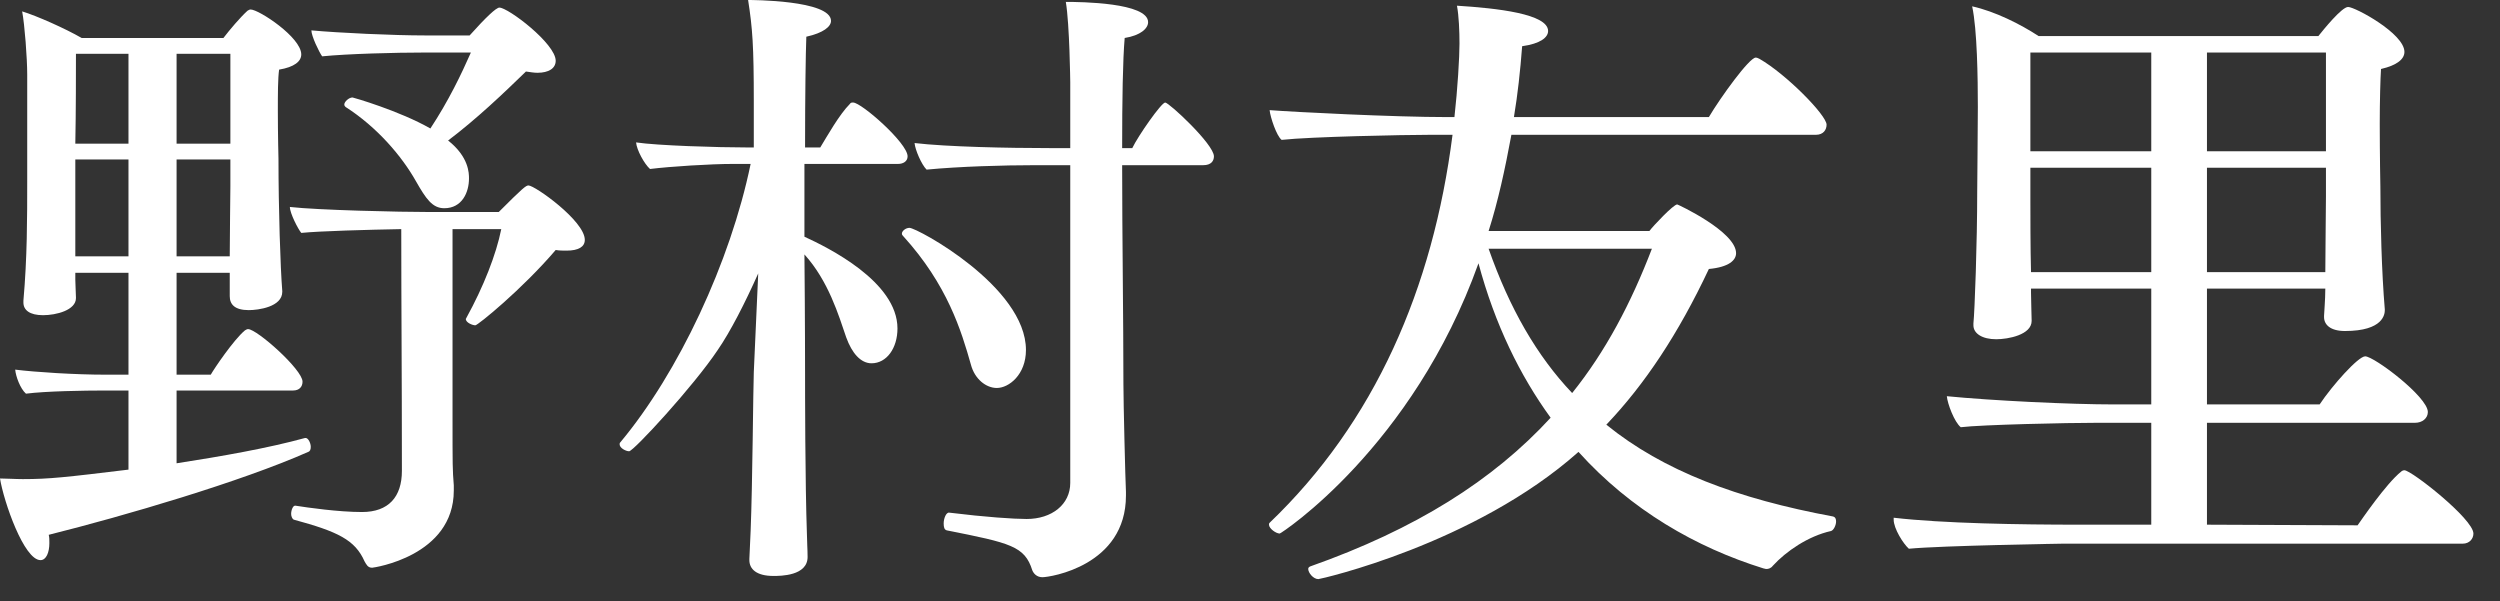 <svg width="79" height="19" viewBox="0 0 79 19" fill="none" xmlns="http://www.w3.org/2000/svg">
<rect x="0" y="0" width="79" height="19" fill="#333333" stroke="none"/>
<path d="M75.98 14.86C76.2 14.86 78.16 16.4 78.16 16.86C78.16 17.02 78.04 17.18 77.82 17.18H65.18C65.18 17.18 61.36 17.24 60.32 17.34C60.14 17.18 59.84 16.7 59.84 16.42C59.84 16.4 59.84 16.38 59.84 16.36C61.38 16.54 63.84 16.58 65.7 16.58H67.98V13.36H66.3C65.32 13.36 62.62 13.42 61.96 13.5C61.76 13.34 61.54 12.76 61.52 12.52C62.94 12.66 65.42 12.78 66.82 12.78H67.98V9.12H64.18V9.24C64.18 9.46 64.2 10.02 64.2 10.14C64.2 10.58 63.46 10.72 63.08 10.72C62.64 10.72 62.36 10.54 62.36 10.28C62.36 10.26 62.36 10.24 62.36 10.22C62.4 9.84 62.48 7.68 62.48 6.04C62.48 6.04 62.5 3.82 62.5 3.38C62.5 2.48 62.48 0.94 62.32 0.2C63.04 0.36 63.84 0.76 64.42 1.14H73.26C73.42 0.94 74 0.22 74.2 0.22C74.42 0.22 75.98 1.06 75.98 1.64C75.98 1.86 75.76 2.06 75.24 2.18C75.22 2.48 75.2 3.2 75.2 3.92C75.2 4.9 75.22 5.9 75.22 5.9C75.22 7.02 75.26 8.6 75.36 9.78V9.8C75.36 9.92 75.32 10.46 74.1 10.46C73.64 10.46 73.44 10.26 73.44 10.02C73.44 10 73.44 10 73.44 9.98C73.44 9.9 73.48 9.48 73.48 9.12H69.74V12.78H73.3C73.7 12.18 74.52 11.26 74.74 11.26C75.02 11.26 76.72 12.54 76.72 13.02C76.72 13.22 76.54 13.36 76.32 13.36H69.74V16.58L74.5 16.6C74.6 16.46 75.4 15.28 75.88 14.9C75.9 14.88 75.94 14.86 75.98 14.86ZM73.5 4.78V1.66H69.74V4.78H73.5ZM73.5 5.3H69.74V8.6H73.48C73.48 7.9 73.5 6.76 73.5 6.22V5.3ZM67.98 4.78V1.66H64.16V4.78H67.98ZM67.98 8.6V5.3H64.16V6.3C64.16 6.74 64.16 7.86 64.18 8.6H67.98Z" fill="white"/>
<path d="M57.92 16.32C58 16.34 58.02 16.4 58.02 16.48C58.02 16.6 57.94 16.76 57.86 16.78C57.14 16.94 56.44 17.42 56.02 17.88C55.96 17.96 55.88 17.98 55.82 17.98C55.78 17.98 55.74 17.96 55.72 17.96C53.6 17.3 51.54 16.12 49.88 14.28C46.6 17.2 41.72 18.3 41.66 18.3C41.5 18.3 41.34 18.1 41.34 17.98C41.34 17.94 41.36 17.92 41.4 17.9C44.74 16.72 47.18 15.18 49 13.2C48.04 11.88 47.24 10.26 46.72 8.32C44.64 14.14 40.48 16.86 40.44 16.86C40.32 16.86 40.1 16.7 40.1 16.58C40.1 16.56 40.1 16.54 40.12 16.52C43.44 13.34 45.28 9.12 45.9 4.26H45.18C44.38 4.26 41.4 4.32 40.5 4.42C40.34 4.3 40.14 3.7 40.12 3.48C40.88 3.54 44.04 3.7 45.74 3.7H45.96C46.06 2.82 46.12 1.8 46.12 1.38C46.12 0.98 46.1 0.5 46.04 0.18C47.32 0.26 48.92 0.44 48.92 0.98C48.92 1.18 48.68 1.38 48.1 1.46C48.04 2.24 47.96 2.98 47.84 3.7H54C54.38 3.06 55.28 1.82 55.48 1.82C55.52 1.82 55.56 1.84 55.6 1.86C56.44 2.34 57.72 3.64 57.72 3.94C57.72 4.1 57.62 4.26 57.38 4.26H47.76C47.56 5.34 47.34 6.36 47.04 7.3H52.12C52.24 7.14 52.88 6.46 53 6.46C53.02 6.46 54.86 7.32 54.86 8C54.86 8.22 54.64 8.44 54 8.5C53.04 10.54 51.98 12.14 50.76 13.42C52.56 14.88 54.9 15.76 57.92 16.32ZM52.2 7.86H47.04C47.7 9.74 48.56 11.24 49.68 12.42C50.74 11.1 51.54 9.58 52.2 7.86Z" fill="white"/>
<path d="M36.82 3.24C36.94 3.24 38.36 4.56 38.36 4.94C38.36 5.08 38.28 5.22 38.02 5.22H35.46C35.46 7.44 35.5 10.08 35.5 12.14C35.5 12.7 35.56 15.16 35.58 15.54C35.58 15.58 35.58 15.62 35.58 15.66C35.58 17.88 33.18 18.24 32.94 18.24C32.76 18.24 32.66 18.12 32.62 18.02C32.38 17.26 31.94 17.16 29.92 16.76C29.84 16.74 29.82 16.66 29.82 16.54C29.82 16.38 29.9 16.18 30 16.2C31.14 16.34 32.04 16.4 32.44 16.4C33.24 16.4 33.82 15.94 33.82 15.26V5.22H32.68C31.72 5.22 30.32 5.26 29.28 5.36C29.12 5.2 28.92 4.74 28.9 4.52C29.92 4.64 31.86 4.68 33.16 4.68H33.82V2.6C33.82 2.6 33.8 0.78 33.68 0.06C34.14 0.06 36.28 0.08 36.28 0.7C36.28 0.9 36.04 1.12 35.54 1.2C35.48 1.88 35.46 3.16 35.46 4.68H35.78C35.96 4.3 36.7 3.24 36.82 3.24ZM28.74 7.2C28.98 7.2 32.42 9.06 32.42 11.06C32.42 11.84 31.88 12.26 31.5 12.26C31.16 12.26 30.8 11.98 30.68 11.52C30.38 10.46 29.94 9 28.54 7.46C28.52 7.44 28.5 7.42 28.5 7.38C28.5 7.3 28.62 7.2 28.74 7.2ZM26.96 3.24C27.22 3.24 28.68 4.52 28.68 4.94C28.68 5.1 28.54 5.18 28.38 5.18H25.42V7.48C26.16 7.82 28.36 8.9 28.36 10.38C28.36 11 28.02 11.48 27.54 11.48C27.2 11.48 26.92 11.16 26.74 10.66C26.5 9.96 26.18 8.88 25.42 8.04C25.44 10.08 25.44 11.76 25.44 11.76C25.44 12.28 25.44 15.24 25.5 16.92C25.5 17.12 25.52 17.36 25.52 17.6C25.52 18.2 24.66 18.2 24.44 18.2C23.9 18.2 23.68 17.98 23.68 17.7C23.68 17.68 23.68 17.68 23.68 17.66L23.72 16.78C23.78 15.28 23.8 12.28 23.82 11.76L23.96 8.64C23.54 9.58 23.08 10.48 22.68 11.06C21.92 12.2 20.02 14.26 19.88 14.26C19.78 14.26 19.58 14.16 19.58 14.04C19.58 14.02 19.58 14 19.6 13.98C21.44 11.78 23.08 8.28 23.72 5.18H23.16C22.46 5.18 21.18 5.26 20.54 5.34C20.36 5.18 20.12 4.74 20.1 4.5C20.76 4.6 22.68 4.66 23.64 4.66H23.82V3.22C23.82 1.44 23.78 0.9 23.64 0C23.72 0 26.26 0 26.26 0.66C26.26 0.84 26.02 1.04 25.48 1.16C25.46 1.66 25.44 3.04 25.44 4.66H25.92C26.14 4.3 26.52 3.62 26.86 3.28C26.88 3.24 26.92 3.24 26.96 3.24Z" fill="white"/>
<path d="M15.78 0.24C16.06 0.24 17.56 1.38 17.56 1.92C17.56 2.16 17.34 2.3 16.98 2.3C16.88 2.3 16.76 2.28 16.62 2.26C15.9 2.96 15.06 3.76 14.16 4.44C14.82 4.96 14.82 5.48 14.82 5.64C14.82 6.08 14.6 6.58 14.04 6.58C13.66 6.58 13.46 6.28 13.14 5.72C12.7 4.94 11.92 4.02 10.92 3.38C10.9 3.36 10.88 3.34 10.88 3.3C10.88 3.22 11.02 3.08 11.14 3.08C11.16 3.08 12.62 3.5 13.6 4.06C14.18 3.18 14.58 2.34 14.88 1.66H13.42C12.5 1.66 10.98 1.7 10.18 1.78C10.08 1.64 9.84 1.14 9.84 0.96C10.72 1.04 12.42 1.12 13.44 1.12H14.84C15.36 0.54 15.68 0.24 15.78 0.24ZM16.7 5.86C16.9 5.86 18.48 6.98 18.48 7.58C18.48 7.8 18.28 7.92 17.9 7.92C17.8 7.92 17.68 7.92 17.56 7.9C16.5 9.14 15.1 10.28 15.02 10.28C14.94 10.28 14.72 10.2 14.72 10.08C14.72 10.06 14.74 10.06 14.74 10.04C15.28 9.06 15.68 8.04 15.84 7.24H14.3V13.16C14.3 14.76 14.3 14.82 14.34 15.34C14.34 15.4 14.34 15.46 14.34 15.5C14.34 17.58 11.8 17.94 11.76 17.94C11.62 17.94 11.58 17.84 11.52 17.74C11.22 17.06 10.68 16.8 9.28 16.42C9.24 16.4 9.2 16.32 9.2 16.24C9.2 16.12 9.26 15.96 9.34 15.98C9.72 16.04 10.7 16.18 11.44 16.18C12.28 16.18 12.7 15.7 12.7 14.88C12.7 11.7 12.68 9.78 12.68 7.24C11.62 7.26 10.12 7.3 9.52 7.36C9.42 7.24 9.16 6.74 9.16 6.54C10.04 6.64 12.62 6.7 13.6 6.7H15.76C16.52 5.94 16.62 5.86 16.7 5.86ZM9.74 14.28C7.62 15.22 3.94 16.3 1.54 16.9C1.56 16.98 1.56 17.06 1.56 17.16C1.56 17.46 1.46 17.7 1.28 17.7C0.76 17.7 0.12 15.86 0 15.12C0.2 15.12 0.48 15.14 0.72 15.14C1.56 15.14 2.08 15.08 4.06 14.84V12.34H3.32C2.66 12.34 1.44 12.36 0.82 12.44C0.64 12.28 0.5 11.9 0.48 11.68C1.12 11.76 2.38 11.84 3.34 11.84H4.06V8.62H2.38V8.84C2.38 8.98 2.4 9.28 2.4 9.4V9.42C2.4 9.8 1.78 9.96 1.36 9.96C0.94 9.96 0.74 9.8 0.74 9.56C0.74 9.54 0.74 9.52 0.74 9.5C0.86 8.14 0.86 6.92 0.86 5.66V2.36C0.86 1.84 0.78 0.78 0.7 0.36C1.16 0.5 2.06 0.9 2.58 1.2H7.06C7.26 0.94 7.58 0.56 7.82 0.34C7.86 0.32 7.88 0.3 7.92 0.3C8.18 0.3 9.52 1.18 9.52 1.72C9.52 1.94 9.3 2.12 8.82 2.2C8.78 2.48 8.78 2.98 8.78 3.5C8.78 4.26 8.8 5.02 8.8 5.02C8.8 6.6 8.86 8.46 8.92 9.2V9.22C8.92 9.7 8.16 9.8 7.86 9.8C7.42 9.8 7.26 9.62 7.26 9.36V8.62H5.58V11.84H6.66C6.76 11.66 7.38 10.74 7.74 10.44C7.78 10.42 7.8 10.4 7.84 10.4C8.12 10.4 9.56 11.68 9.56 12.06C9.56 12.22 9.46 12.34 9.26 12.34H5.58V14.64C7 14.42 8.48 14.16 9.64 13.84H9.66C9.74 13.84 9.82 14 9.82 14.12C9.82 14.2 9.8 14.26 9.74 14.28ZM7.28 4.54V1.7H5.58V4.54H7.28ZM4.06 4.54V1.7H2.4C2.4 2.24 2.4 3.54 2.38 4.54H4.06ZM7.28 5.04H5.58V8.1H7.26C7.26 7.38 7.28 6.24 7.28 5.9V5.04ZM4.06 8.1V5.04H2.38V8.1H4.06Z" fill="white"/>
</svg>
